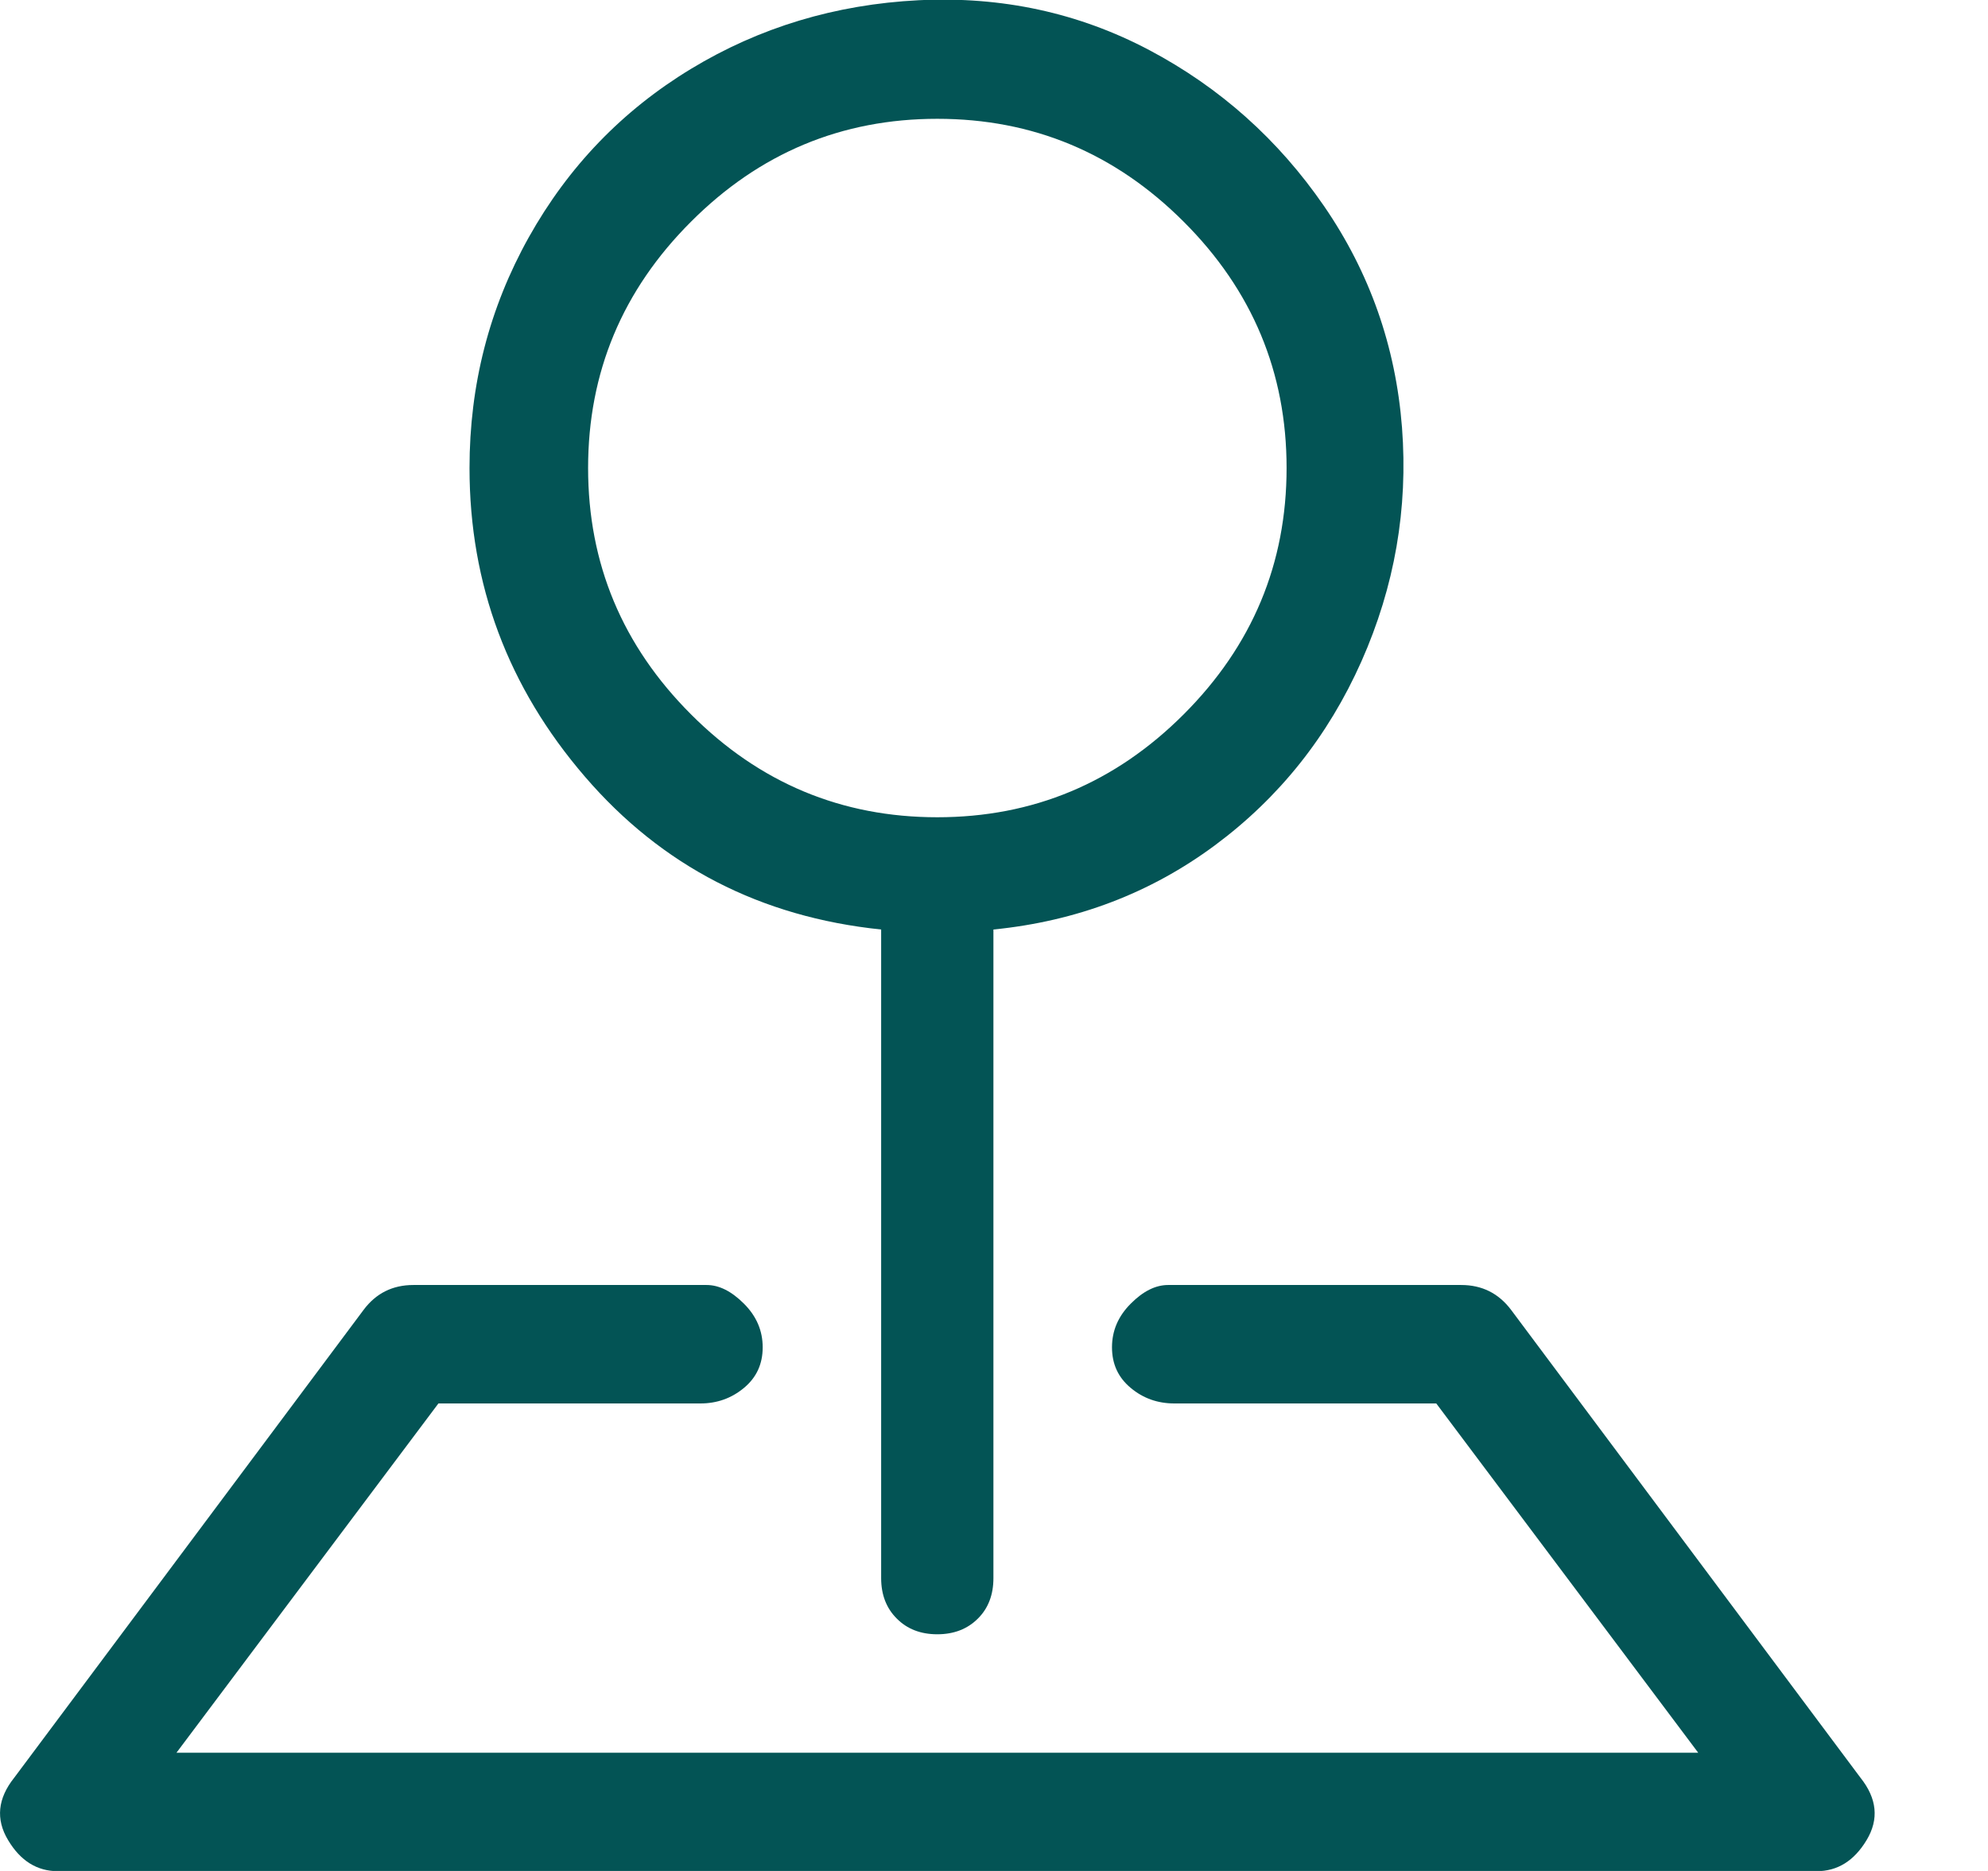 <svg width="17" height="16" viewBox="0 0 17 16" fill="none" xmlns="http://www.w3.org/2000/svg">
<path d="M3.109 11.202C3.215 11.06 3.357 10.989 3.535 10.989H6.042C6.149 10.989 6.255 11.042 6.362 11.149C6.469 11.256 6.522 11.38 6.522 11.522C6.522 11.665 6.469 11.78 6.362 11.869C6.255 11.958 6.131 12.002 5.989 12.002H3.749L1.509 14.989H14.522L12.282 12.002H10.042C9.9 12.002 9.775 11.958 9.669 11.869C9.562 11.78 9.509 11.665 9.509 11.522C9.509 11.38 9.562 11.256 9.669 11.149C9.775 11.042 9.882 10.989 9.989 10.989H12.495C12.673 10.989 12.815 11.06 12.922 11.202L15.909 15.202C16.051 15.38 16.069 15.558 15.962 15.736C15.855 15.914 15.713 16.002 15.535 16.002H0.495C0.317 16.002 0.175 15.914 0.069 15.736C-0.038 15.558 -0.02 15.38 0.122 15.202L3.109 11.202ZM8.015 1.016C7.197 1.016 6.495 1.309 5.909 1.896C5.322 2.482 5.029 3.185 5.029 4.002C5.029 4.82 5.322 5.522 5.909 6.109C6.495 6.696 7.197 6.989 8.015 6.989C8.833 6.989 9.535 6.696 10.122 6.109C10.709 5.522 11.002 4.82 11.002 4.002C11.002 3.185 10.709 2.482 10.122 1.896C9.535 1.309 8.833 1.016 8.015 1.016ZM4.015 4.002C4.015 3.291 4.184 2.634 4.522 2.029C4.86 1.425 5.322 0.945 5.909 0.589C6.495 0.234 7.144 0.038 7.855 0.002C8.566 -0.033 9.224 0.109 9.829 0.429C10.433 0.749 10.931 1.194 11.322 1.762C11.713 2.331 11.935 2.962 11.989 3.656C12.042 4.349 11.926 5.016 11.642 5.656C11.357 6.296 10.94 6.82 10.389 7.229C9.837 7.638 9.206 7.878 8.495 7.949V13.496C8.495 13.638 8.451 13.754 8.362 13.842C8.273 13.931 8.157 13.976 8.015 13.976C7.873 13.976 7.757 13.931 7.669 13.842C7.58 13.754 7.535 13.638 7.535 13.496V7.949C6.504 7.842 5.66 7.407 5.002 6.642C4.344 5.878 4.015 4.998 4.015 4.002Z" fill="#035455"/>
</svg>
